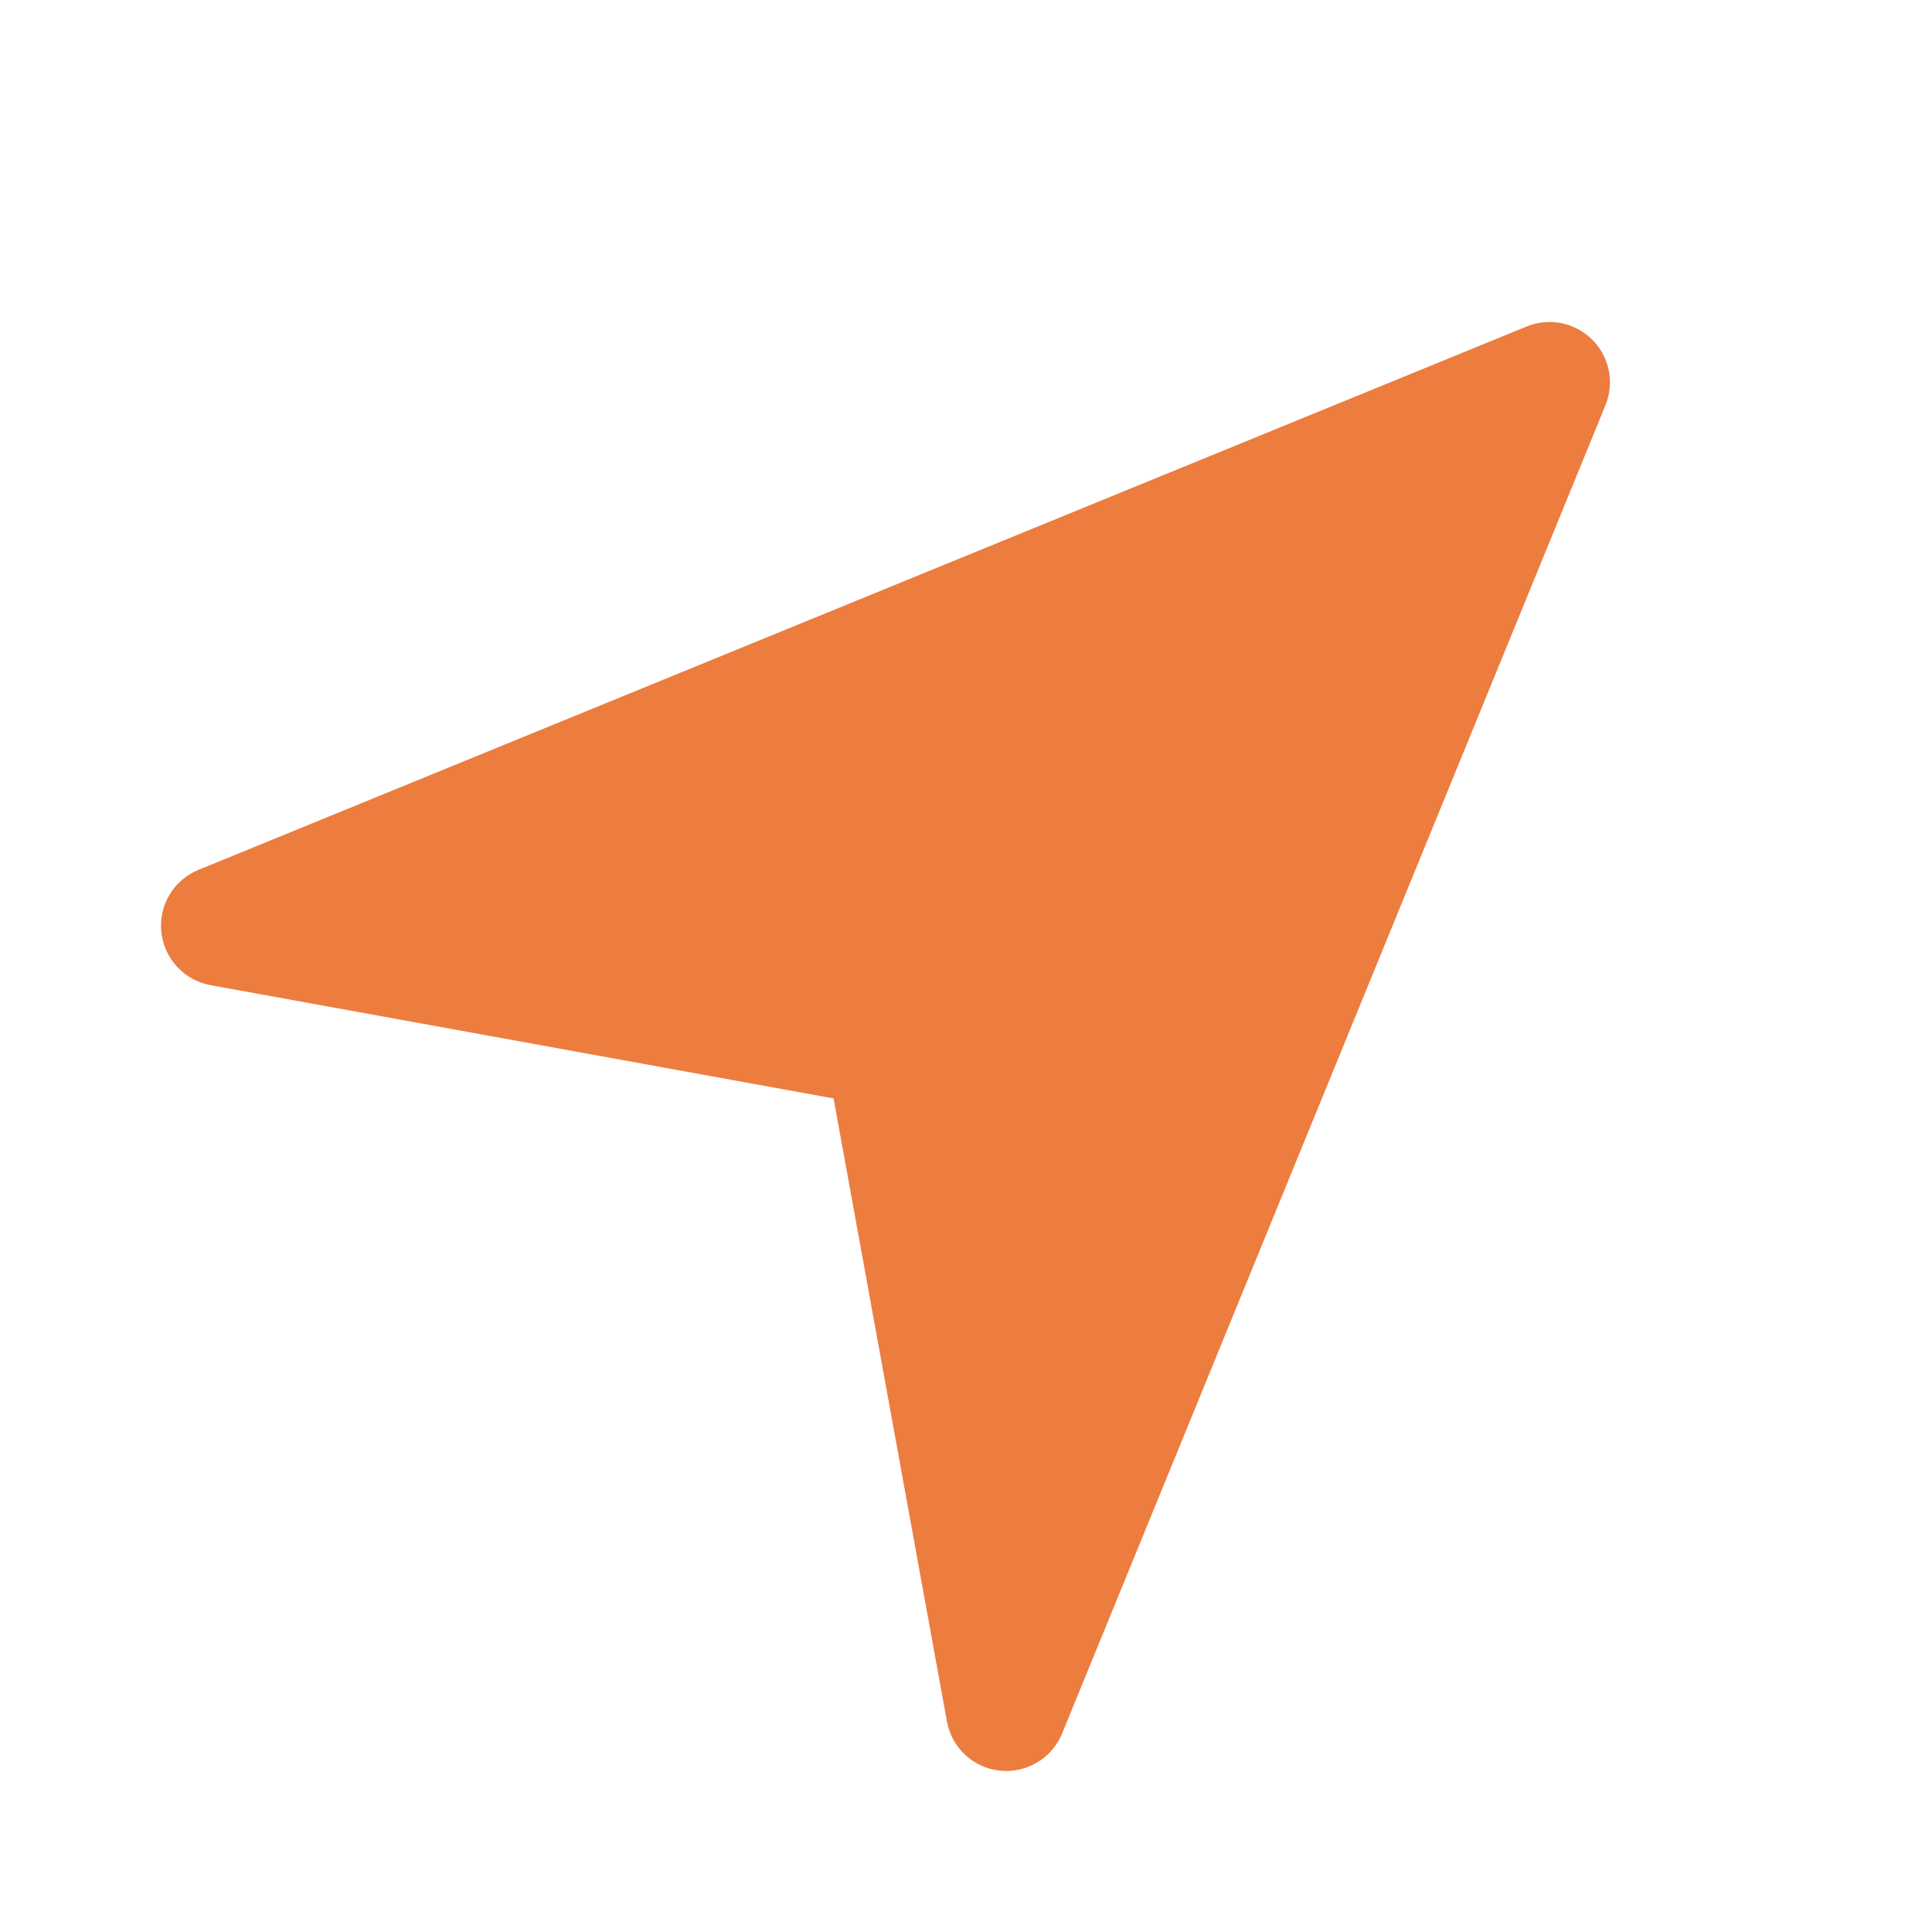 <svg width="24" height="24" viewBox="0 0 24 24" fill="none" xmlns="http://www.w3.org/2000/svg">
<path d="M19.78 4.22C19.566 4.005 19.245 3.942 18.966 4.055L2.465 10.806C2.157 10.932 1.969 11.246 2.004 11.578C2.021 11.739 2.09 11.891 2.2 12.01C2.31 12.129 2.456 12.209 2.615 12.238L10.355 13.645L11.763 21.384C11.822 21.712 12.09 21.961 12.422 21.996C12.448 21.998 12.474 22 12.5 22C12.801 22 13.078 21.818 13.194 21.534L19.944 5.033C20 4.897 20.014 4.747 19.985 4.602C19.956 4.457 19.884 4.324 19.78 4.22Z" fill="#EC7D3F"/>
</svg>

